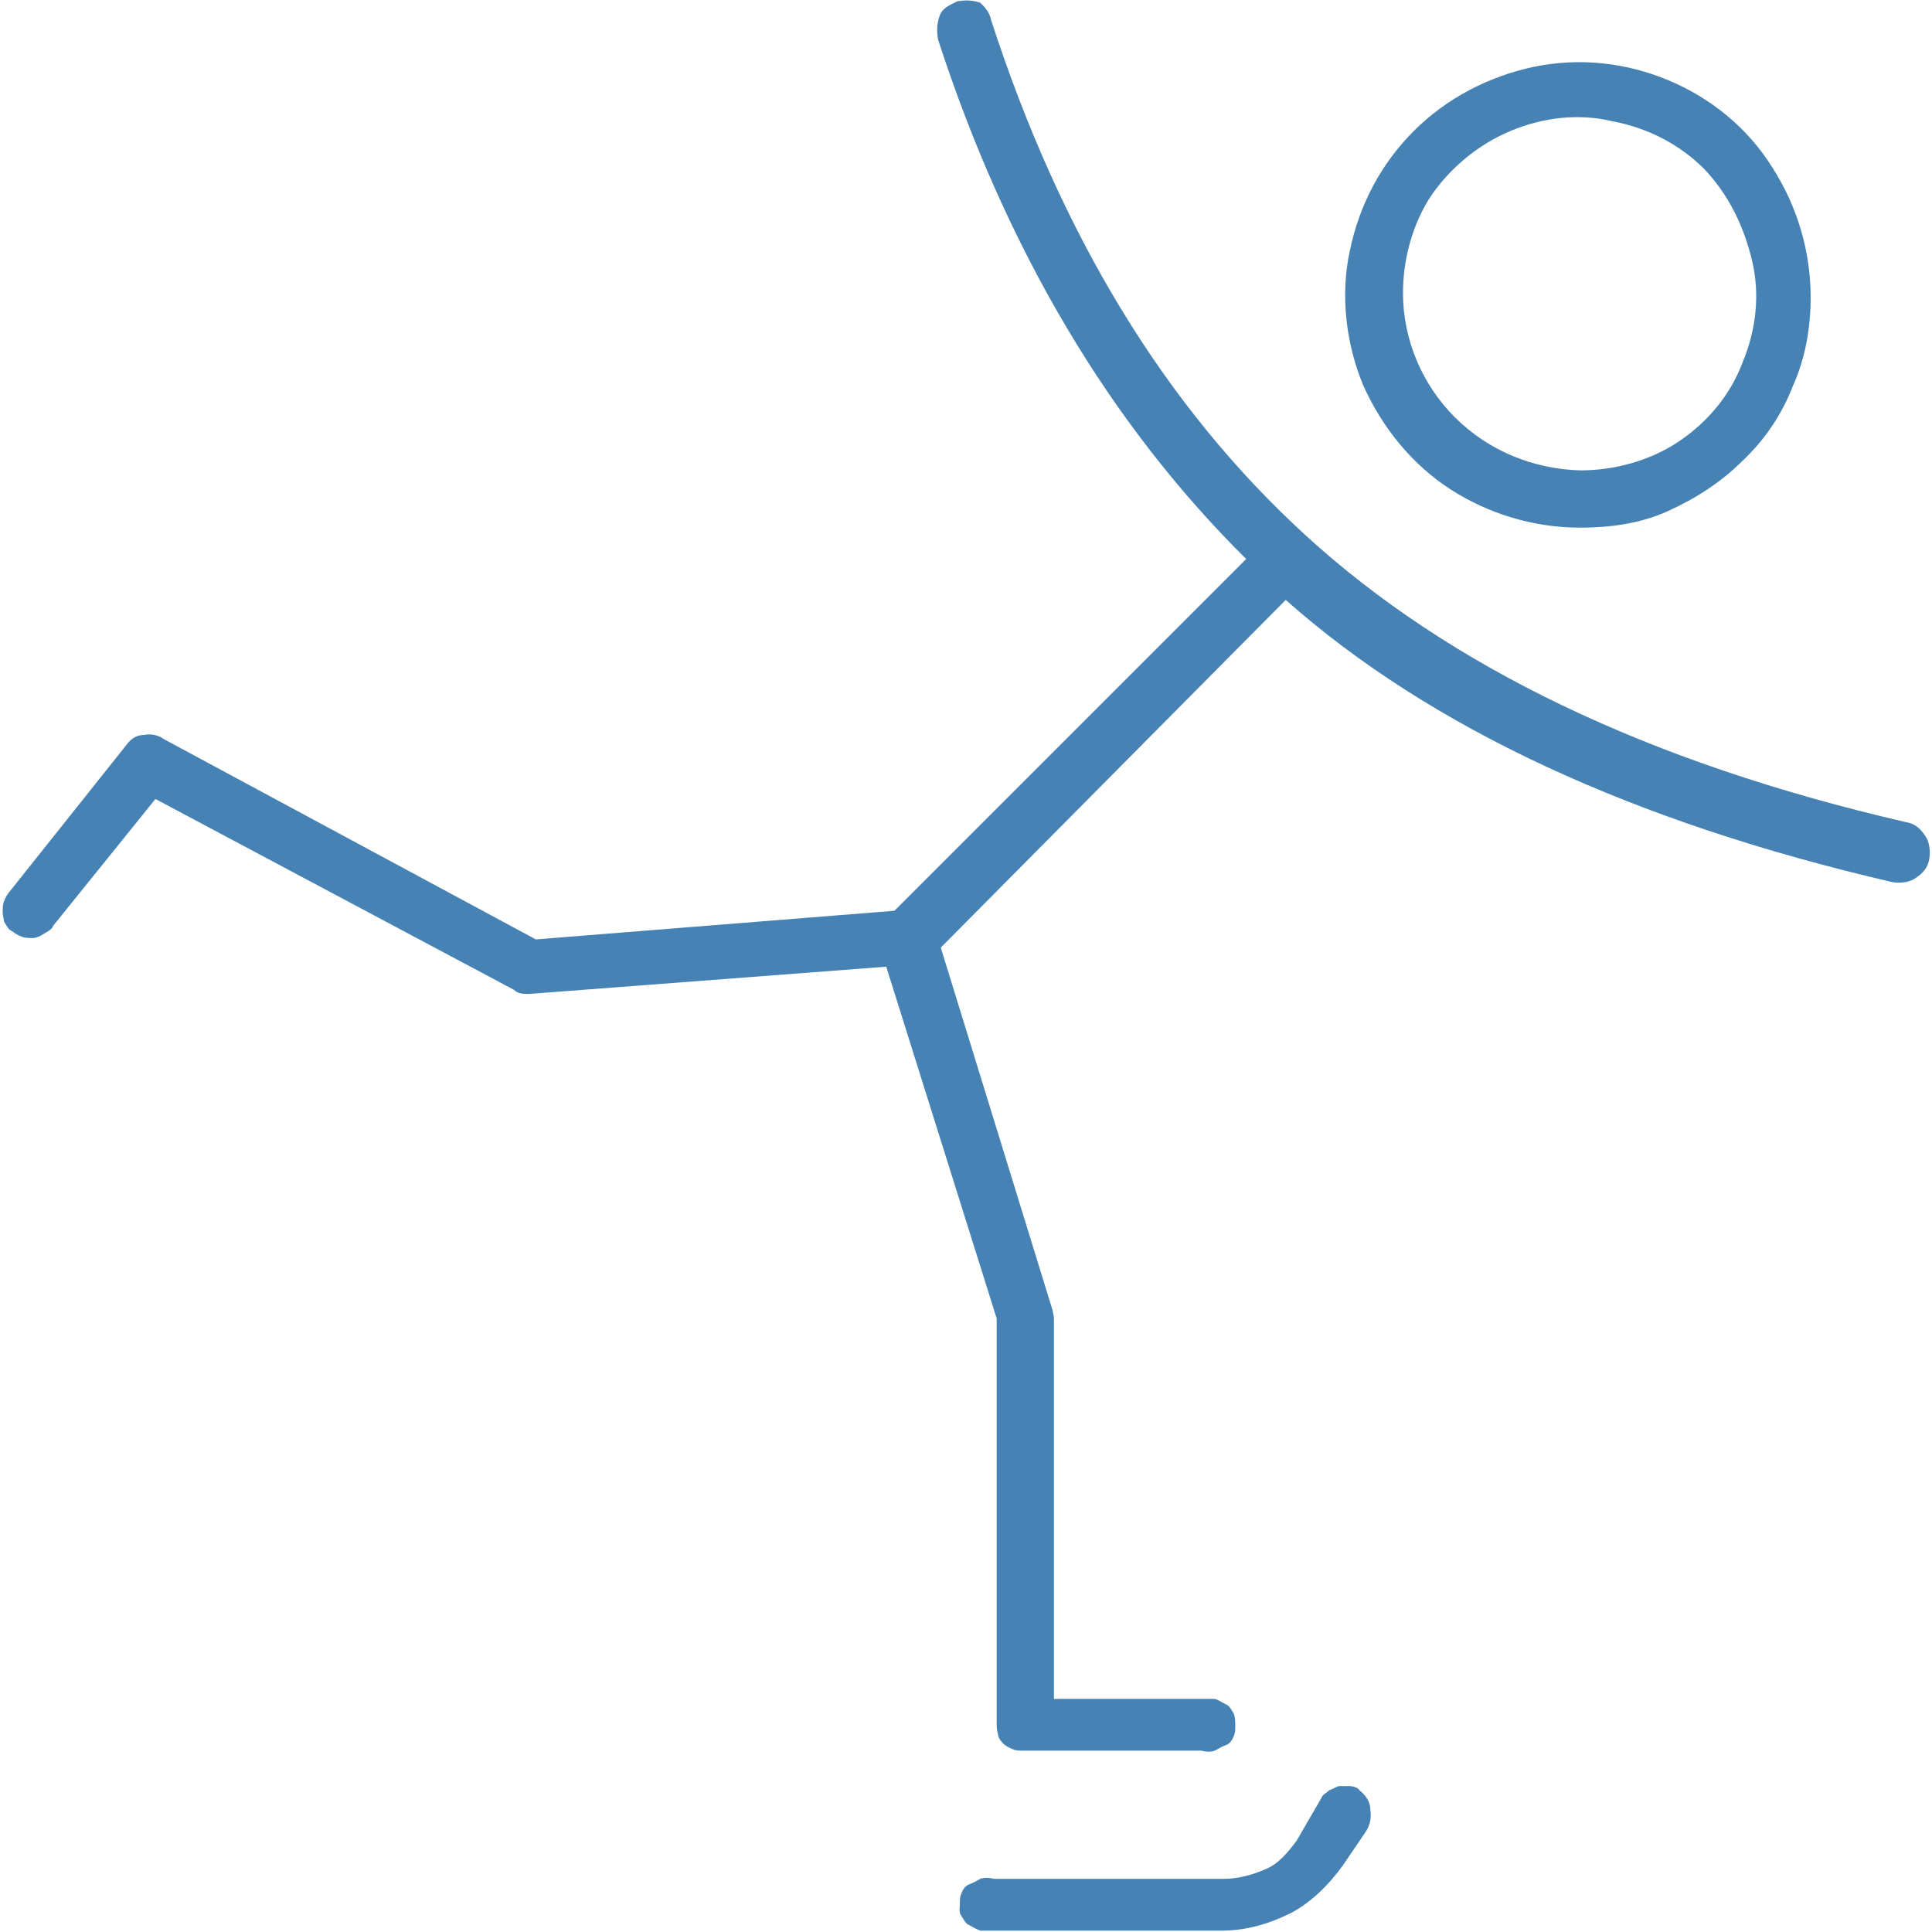 <?xml version="1.0" encoding="UTF-8"?> <svg xmlns="http://www.w3.org/2000/svg" xmlns:xlink="http://www.w3.org/1999/xlink" version="1.1" id="Слой_1" x="0px" y="0px" viewBox="0 0 141.7 141.7" style="enable-background:new 0 0 141.7 141.7;" xml:space="preserve"> <style type="text/css"> .st0{fill:#4682B4;} </style> <g> <path class="st0" d="M115.9,38.7c-3.4,0-6.7-1-9.5-2.8c-2.8-1.8-5-4.5-6.4-7.6c-1.3-3.1-1.7-6.7-1-9.9c0.7-3.4,2.3-6.4,4.7-8.8 c2.4-2.4,5.5-4,8.8-4.7c3.4-0.7,6.8-0.3,9.9,1c3.1,1.3,5.8,3.5,7.6,6.4c1.8,2.8,2.8,6.1,2.8,9.5c0,2.3-0.4,4.5-1.3,6.5 c-0.8,2.1-2.1,4-3.7,5.5c-1.6,1.6-3.5,2.8-5.5,3.7S118.1,38.7,115.9,38.7z M115.9,34.5c2.5,0,5.1-0.7,7.2-2.1 c2.1-1.4,3.8-3.4,4.7-5.8c1-2.4,1.3-5,0.7-7.5c-0.6-2.5-1.7-4.8-3.5-6.7c-1.8-1.8-4.1-3-6.7-3.5c-2.5-0.6-5.1-0.3-7.5,0.7 c-2.4,1-4.4,2.7-5.8,4.7c-1.4,2.1-2.1,4.7-2.1,7.2c0,3.4,1.4,6.7,3.8,9.1C109.2,33.1,112.5,34.4,115.9,34.5L115.9,34.5z M68.8,2.9 c-0.1-0.6-0.1-1.1,0.1-1.7s0.7-0.8,1.3-1.1c0.6-0.1,1.1-0.1,1.7,0.1c0.3,0.3,0.7,0.7,0.8,1.3c5.1,15.7,12.7,28.3,23.1,37.8 s24.9,16.6,44,21c0.6,0.1,1,0.4,1.4,1c0.3,0.4,0.4,1.1,0.3,1.7c-0.1,0.6-0.4,1-1,1.4c-0.4,0.3-1.1,0.4-1.7,0.3 c-19-4.4-33.9-11.3-44.5-20.7L69,69.5l8.2,26.6c0,0.1,0.1,0.4,0.1,0.6v27.9h10.8c0.3,0,0.6,0,1,0c0.3,0.1,0.6,0.3,0.8,0.4 c0.3,0.1,0.4,0.4,0.6,0.7c0.1,0.3,0.1,0.6,0.1,0.8c0,0.3,0,0.6-0.1,0.8c-0.1,0.3-0.3,0.6-0.6,0.7c-0.3,0.1-0.6,0.3-0.8,0.4 c-0.3,0.1-0.6,0.1-1,0h-13c-0.3,0-0.6,0-0.8-0.1c-0.3-0.1-0.6-0.3-0.7-0.4c-0.1-0.1-0.4-0.4-0.4-0.7c-0.1-0.3-0.1-0.6-0.1-0.8V96.7 L65,70.9l-26.2,2c-0.4,0-0.8,0-1.1-0.3l-26.3-14l-7.5,9.3c-0.1,0.3-0.4,0.4-0.7,0.6s-0.6,0.3-0.8,0.3s-0.6,0-0.8-0.1 c-0.3-0.1-0.6-0.3-0.7-0.4c-0.3-0.1-0.4-0.4-0.6-0.7c0-0.1-0.1-0.4-0.1-0.7s0-0.6,0.1-0.8c0.1-0.3,0.3-0.6,0.4-0.7l8.6-10.8 c0.3-0.4,0.7-0.7,1.3-0.7c0.4-0.1,1,0,1.4,0.3l27.3,14.7l26.3-2.1l25.8-25.8C81.4,31.1,73.8,18.3,68.8,2.9z M96.9,131.9 c0.1-0.3,0.4-0.4,0.6-0.6c0.3-0.1,0.6-0.3,0.7-0.3c0.3,0,0.6,0,0.8,0s0.6,0.1,0.7,0.3c0.4,0.3,0.8,0.8,0.8,1.4 c0.1,0.6,0,1.1-0.3,1.6l-1.7,2.5c-1,1.4-2.3,2.7-3.8,3.5c-1.6,0.8-3.3,1.3-5.1,1.3H72.9c-0.3,0-0.6,0-1,0c-0.3-0.1-0.6-0.3-0.8-0.4 c-0.3-0.1-0.4-0.4-0.6-0.7s-0.1-0.6-0.1-0.8c0-0.3,0-0.6,0.1-0.8c0.1-0.3,0.3-0.6,0.6-0.7c0.3-0.1,0.6-0.3,0.8-0.4 c0.3-0.1,0.6-0.1,1,0h16.9c1,0,2.1-0.3,3-0.7c1-0.4,1.7-1.3,2.3-2.1L96.9,131.9z"></path> </g> </svg> 
